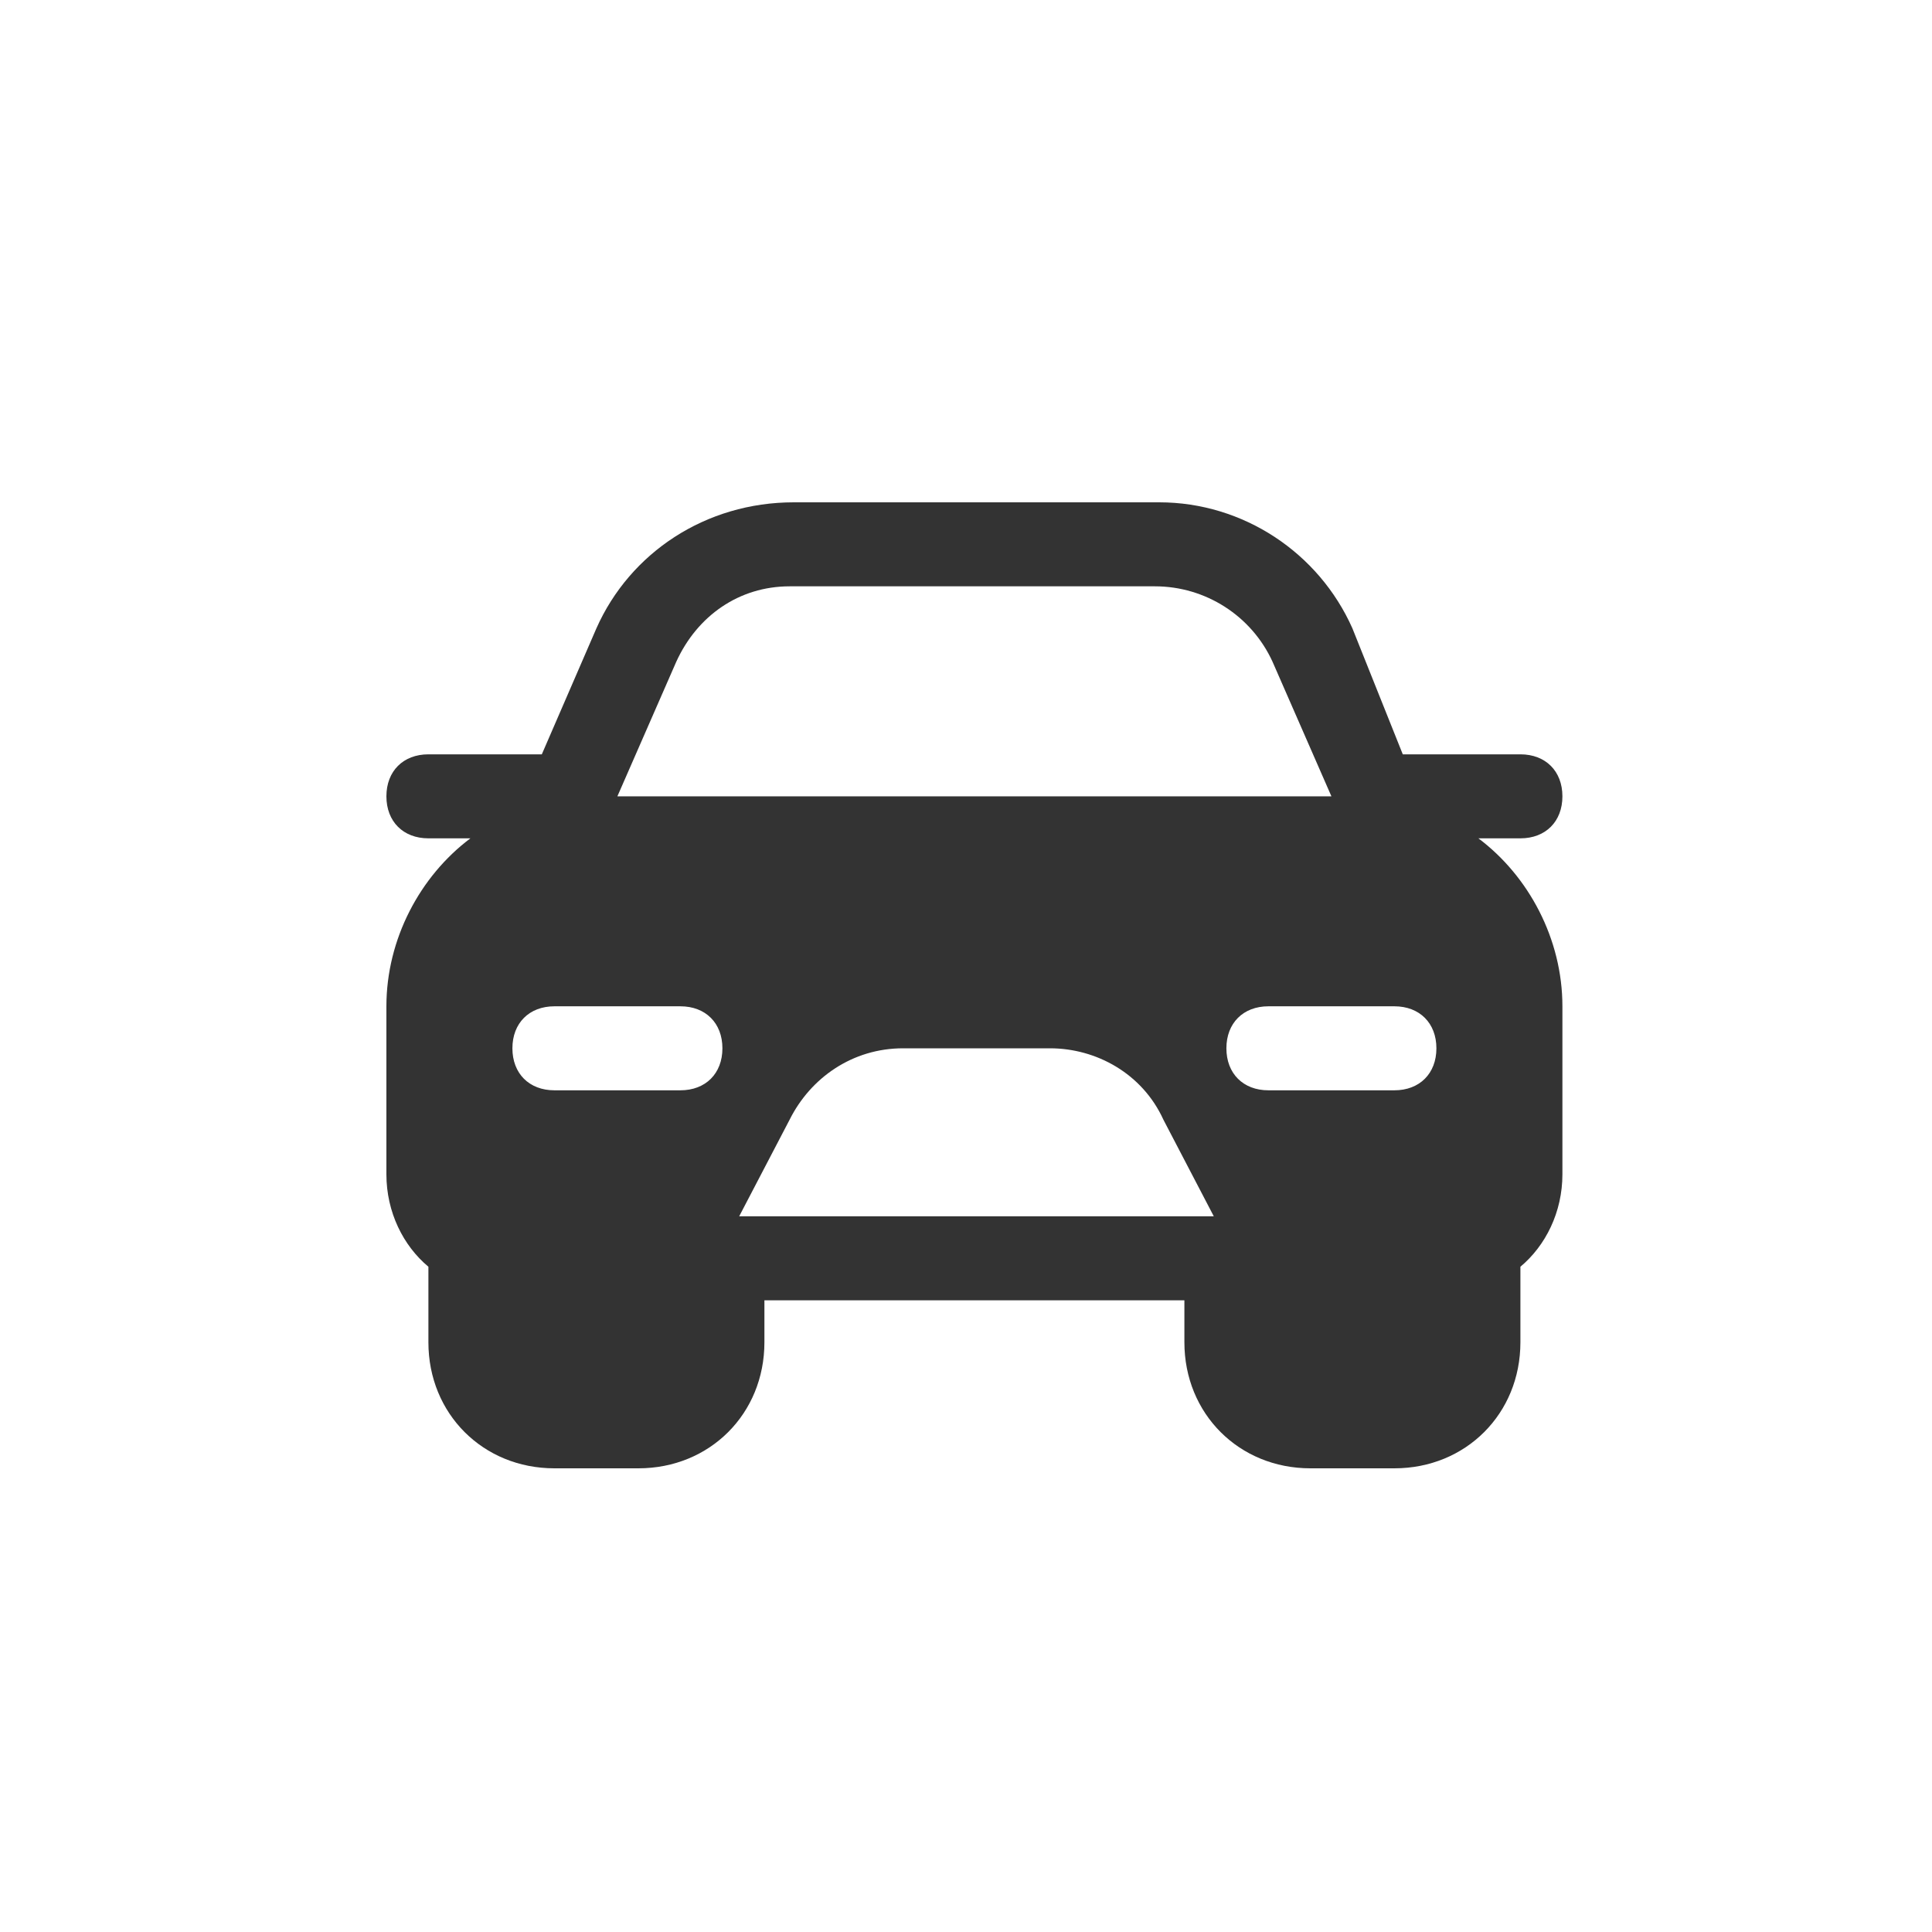 <?xml version="1.0" encoding="UTF-8"?>
<svg width="50px" height="50px" viewBox="0 0 50 50" version="1.1" xmlns="http://www.w3.org/2000/svg" xmlns:xlink="http://www.w3.org/1999/xlink">
    <rect x="0" y="0" width="50" height="50" fill="#333333" stroke="none"/>
    <title>icon-auto</title>
    <g id="Page-1" stroke="none" stroke-width="1" fill="none" fill-rule="evenodd">
        <g id="Design_Auto_Jako" transform="translate(-50, -1130)" fill="#FFFFFF">
            <g id="Occasions" transform="translate(0, 1080)">
                <g id="icon-auto" transform="translate(50, 50)">
                    <path d="M50,0 L50,50 L0,50 L0,0 L50,0 Z M30,13 L20.543,13 C18.261,13 16.304,14.304 15.435,16.261 L14.022,19.522 L11.087,19.522 C10.435,19.522 10,19.957 10,20.609 C10,21.261 10.435,21.696 11.087,21.696 L12.174,21.696 C10.87,22.674 10,24.304 10,26.043 L10,30.391 C10,31.37 10.435,32.239 11.087,32.783 L11.087,34.739 C11.087,36.587 12.5,38 14.348,38 L16.522,38 C18.37,38 19.783,36.587 19.783,34.739 L19.783,33.652 L30.652,33.652 L30.652,34.739 C30.652,36.587 32.065,38 33.913,38 L36.087,38 C37.935,38 39.348,36.587 39.348,34.739 L39.348,32.783 C40,32.239 40.435,31.37 40.435,30.391 L40.435,26.043 C40.435,24.304 39.565,22.674 38.261,21.696 L39.348,21.696 C40,21.696 40.435,21.261 40.435,20.609 C40.435,19.957 40,19.522 39.348,19.522 L36.304,19.522 L35,16.261 C34.13,14.304 32.174,13 30,13 Z M27.174,27.13 C28.37,27.13 29.565,27.783 30.109,28.978 L31.413,31.478 L19.13,31.478 L20.435,28.978 C20.978,27.891 22.065,27.13 23.37,27.13 L27.174,27.13 Z M36.087,26.043 C36.739,26.043 37.174,26.478 37.174,27.13 C37.174,27.783 36.739,28.217 36.087,28.217 L32.826,28.217 C32.174,28.217 31.739,27.783 31.739,27.13 C31.739,26.478 32.174,26.043 32.826,26.043 L36.087,26.043 Z M17.609,26.043 C18.261,26.043 18.696,26.478 18.696,27.13 C18.696,27.783 18.261,28.217 17.609,28.217 L14.348,28.217 C13.696,28.217 13.261,27.783 13.261,27.13 C13.261,26.478 13.696,26.043 14.348,26.043 L17.609,26.043 Z M29.891,15.174 C31.196,15.174 32.391,15.935 32.935,17.13 L34.457,20.609 L15.978,20.609 L17.5,17.13 C18.043,15.935 19.13,15.174 20.435,15.174 L29.891,15.174 Z" id="Combined-Shape"></path>
                </g>
            </g>
        </g>
    </g>
</svg>